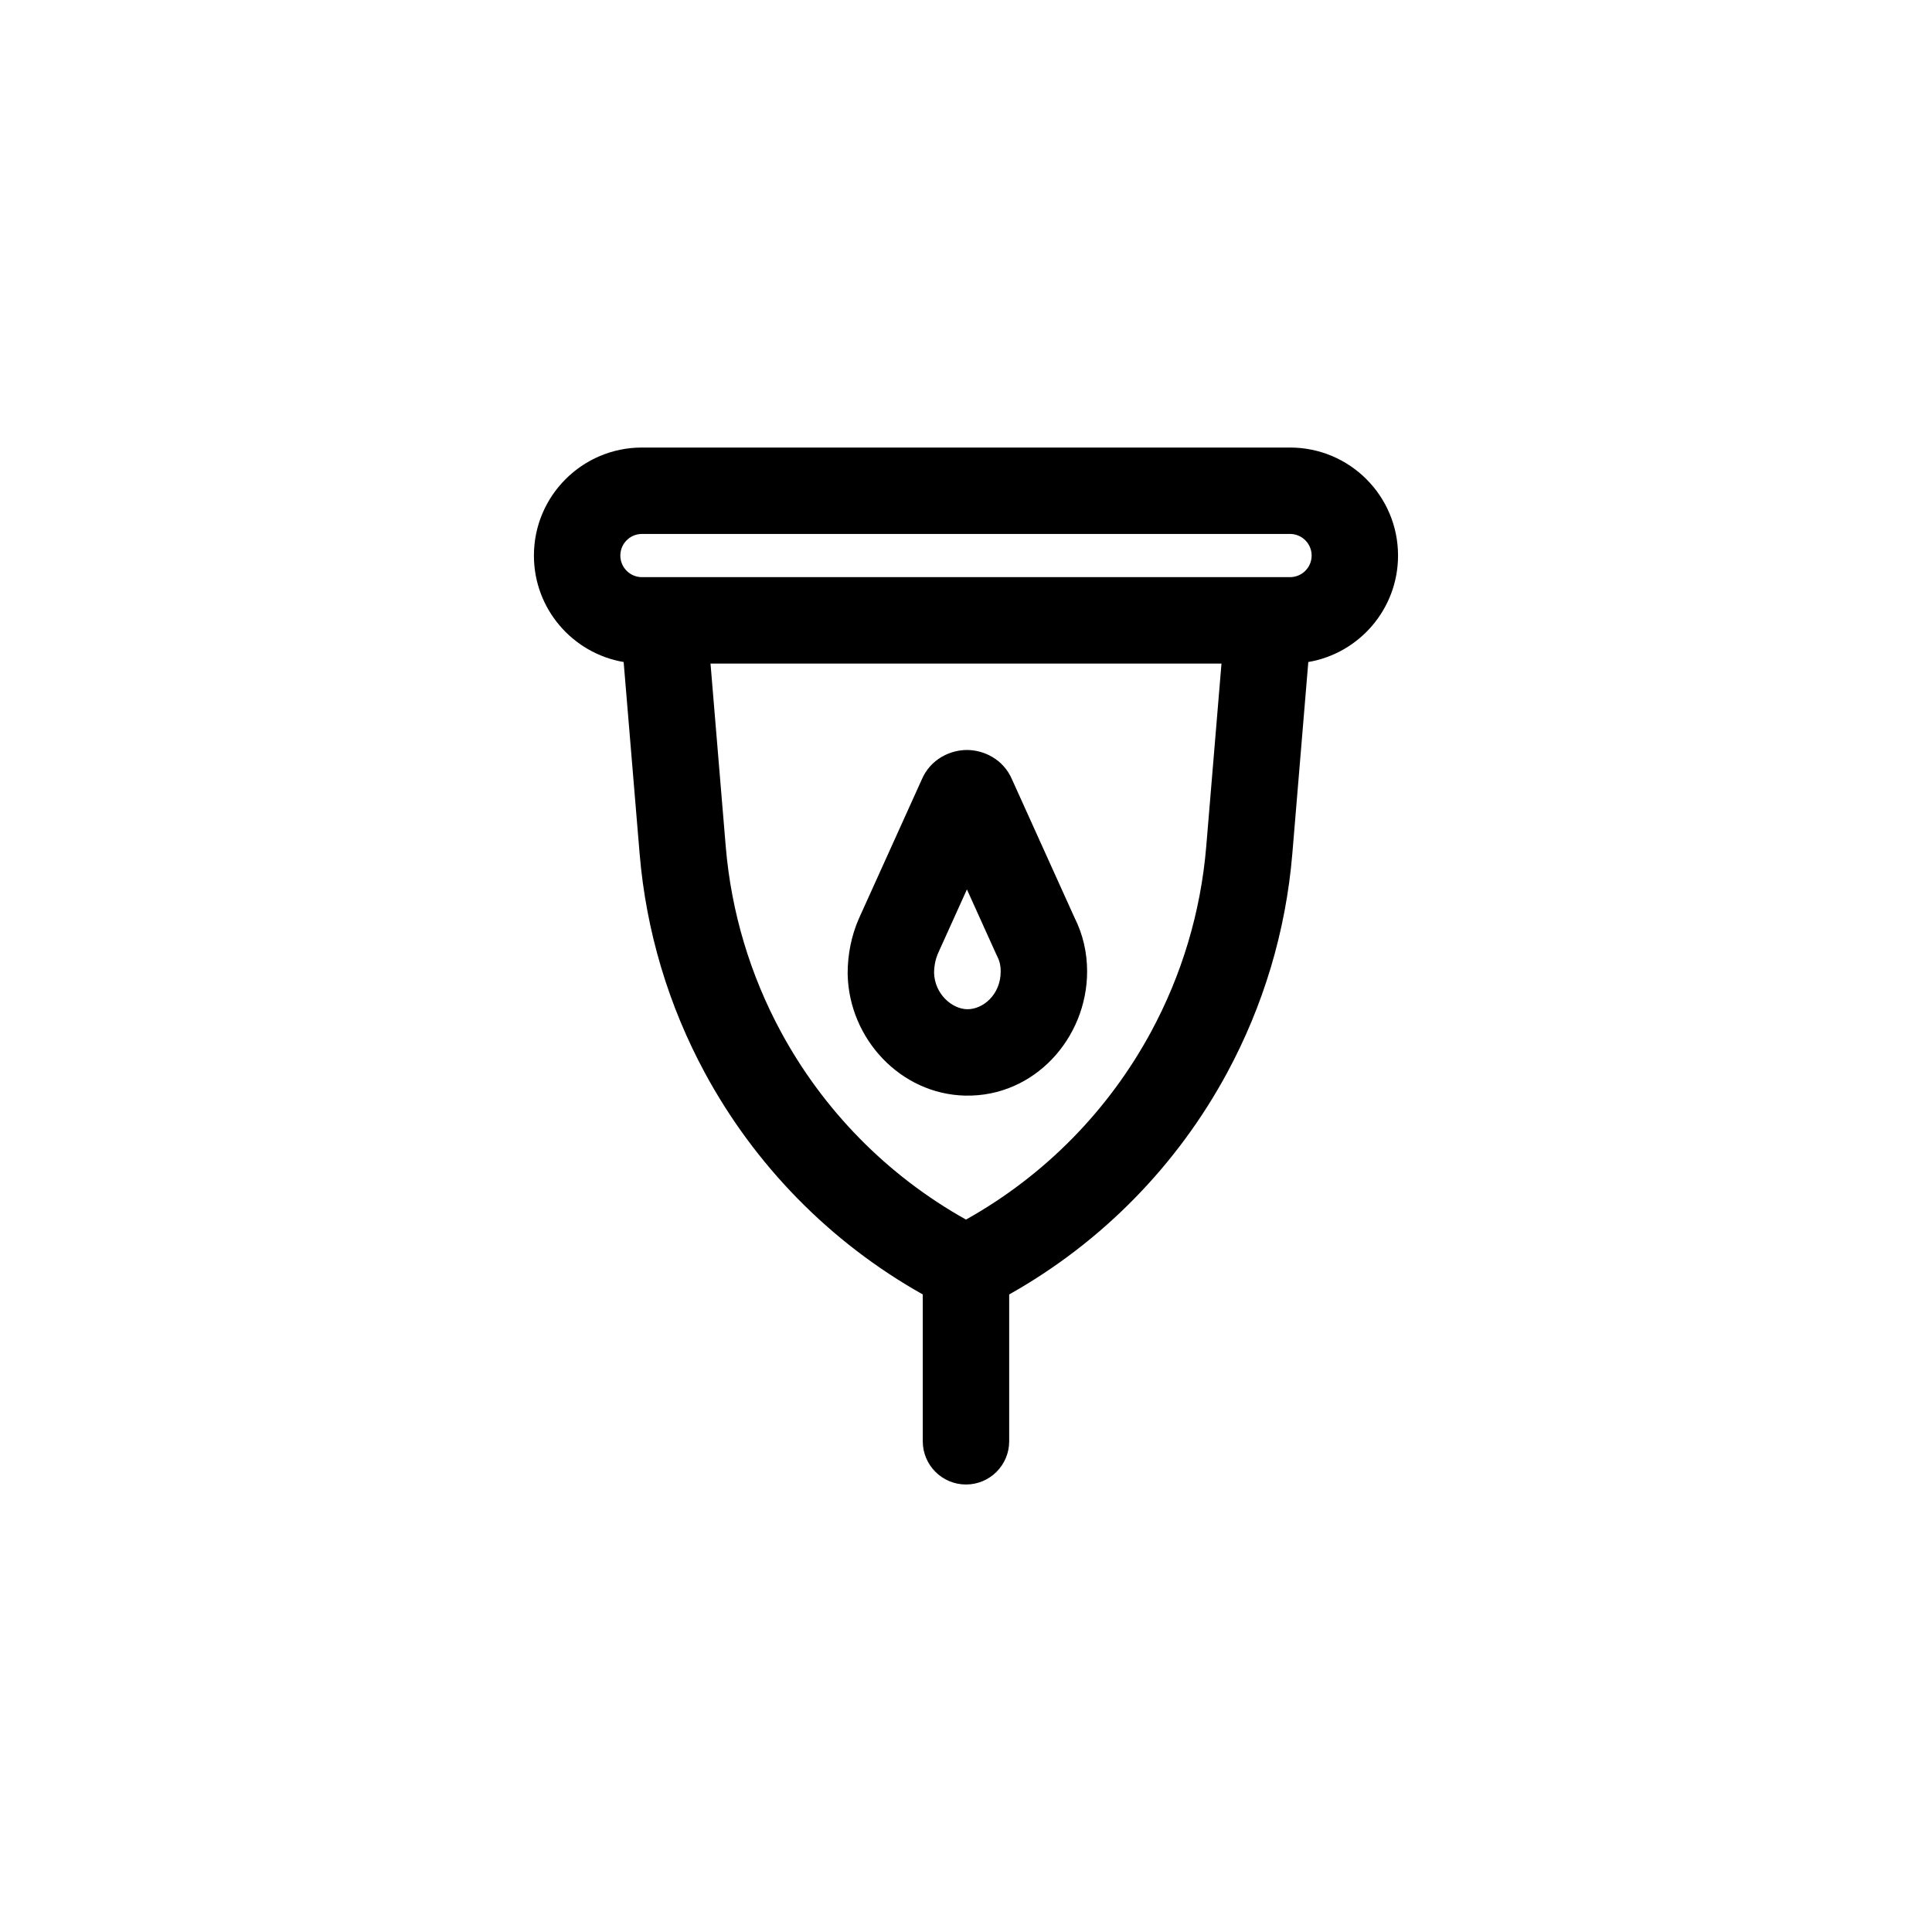 <?xml version="1.0" encoding="UTF-8"?>
<!-- Uploaded to: ICON Repo, www.iconrepo.com, Generator: ICON Repo Mixer Tools -->
<svg fill="#000000" width="800px" height="800px" version="1.1" viewBox="144 144 512 512" xmlns="http://www.w3.org/2000/svg">
 <path d="m314.12 285.5c-3.16 0-5.723 2.562-5.723 5.727 0 3.16 2.562 5.723 5.723 5.723h171.75c3.16 0 5.727-2.562 5.727-5.723 0-3.164-2.566-5.727-5.727-5.727zm-28.625 5.727c0-15.809 12.816-28.625 28.625-28.625h171.75c15.809 0 28.625 12.816 28.625 28.625 0 14.156-10.277 25.914-23.781 28.215l-4.231 50.766c-1.723 20.699-7.734 40.438-17.309 58.141-13.145 24.316-33.016 44.805-57.73 58.691v38.914c0 6.324-5.125 11.453-11.449 11.453s-11.453-5.129-11.453-11.453v-38.914c-24.715-13.887-44.582-34.375-57.73-58.691-9.574-17.703-15.582-37.441-17.309-58.141l-4.231-50.766c-13.504-2.301-23.781-14.059-23.781-28.215zm46.797 28.625 4.035 48.457c1.461 17.5 6.539 34.18 14.633 49.148 11.156 20.637 28.035 38.004 49.039 49.746 21-11.742 37.879-29.109 49.035-49.746 8.094-14.969 13.176-31.648 14.633-49.148l4.039-48.457zm79.945 30.793 16.516 36.527c2.254 4.469 3.344 9.285 3.344 14.273 0 17.598-13.93 33.324-32.363 32.902h-0.016c-17.094-0.418-30.711-15.062-31.078-32.137l-0.004-0.25c0-5.152 1.047-10.062 2.906-14.363l0.078-0.176 16.629-36.777c2.356-5.586 7.695-7.891 11.996-7.891 4.297 0 9.637 2.305 11.992 7.891zm-11.992 29.059-7.711 17.051c-0.57 1.348-0.98 3.086-0.996 5.082 0.184 5.602 4.715 9.516 8.73 9.617 4.184 0.09 8.926-3.828 8.926-10.008 0-1.617-0.336-2.898-0.926-4.031-0.094-0.184-0.184-0.371-0.27-0.559z" fill-rule="evenodd"/>
</svg>
